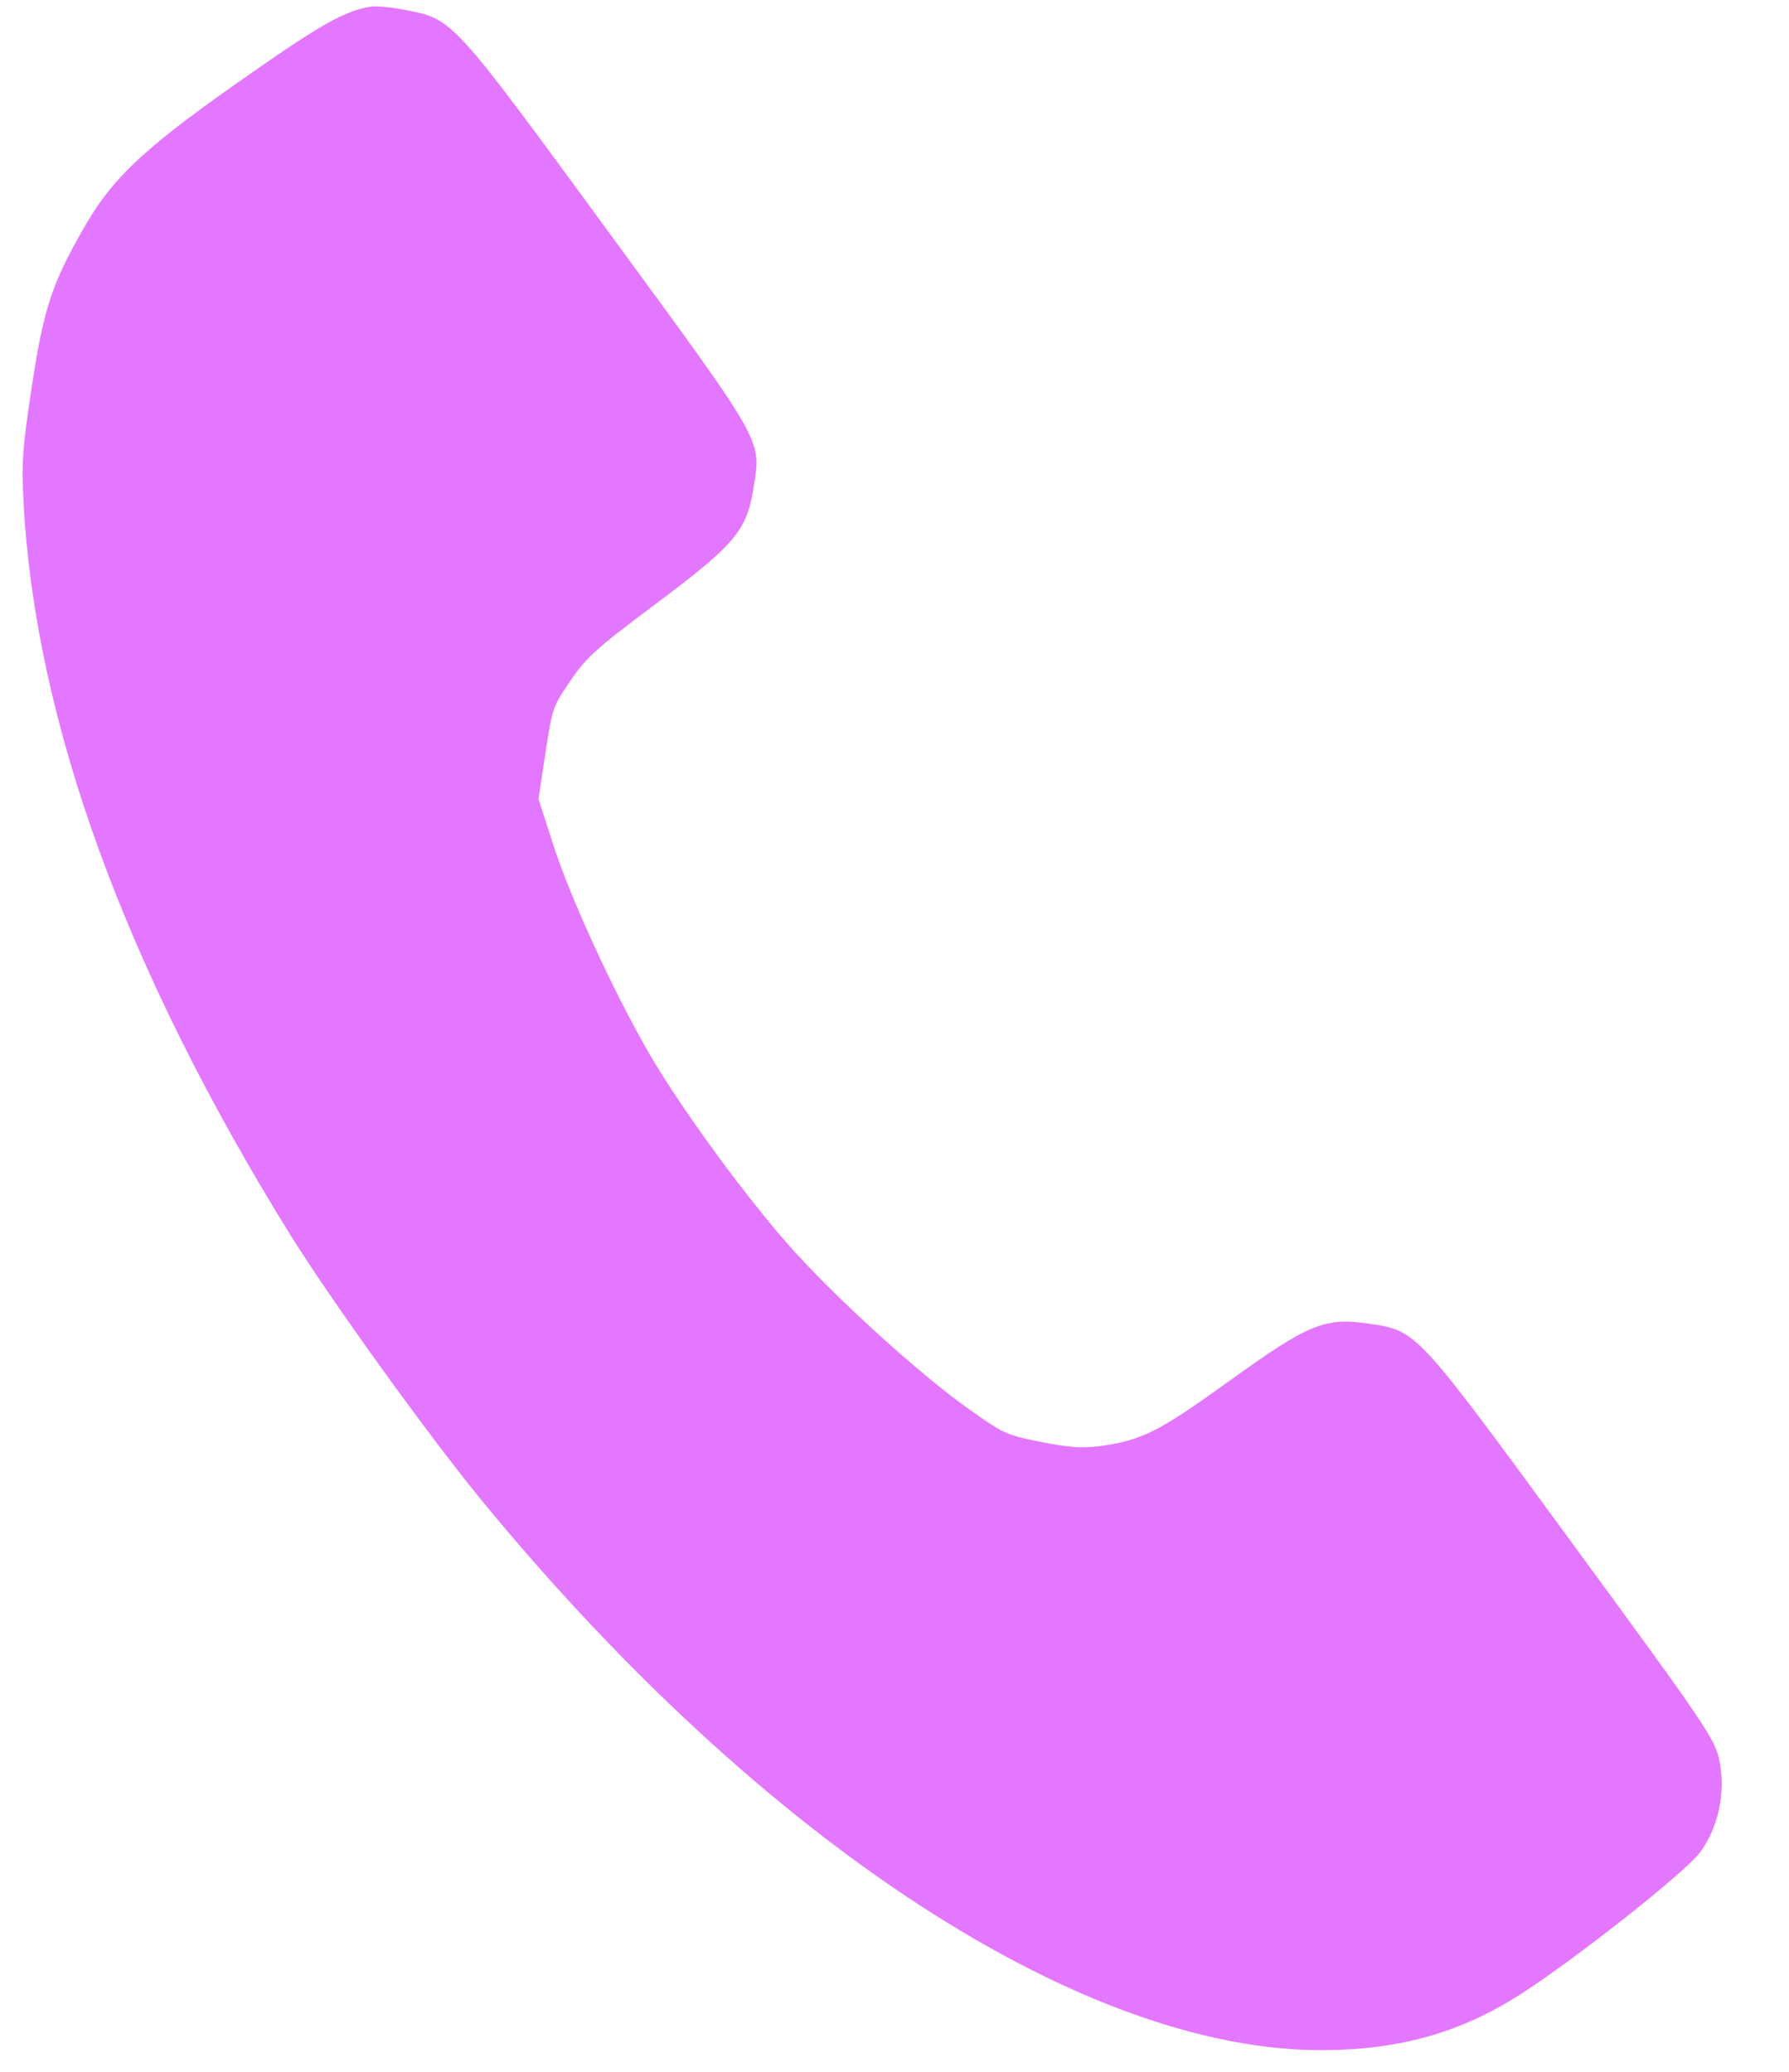 <?xml version="1.0" encoding="UTF-8"?> <svg xmlns="http://www.w3.org/2000/svg" width="19" height="22" viewBox="0 0 19 22" fill="none"><path fill-rule="evenodd" clip-rule="evenodd" d="M3.94 0.07C3.665 0.116 3.432 0.245 2.703 0.752C1.547 1.555 1.205 1.87 0.887 2.426C0.55 3.014 0.463 3.281 0.337 4.11C0.236 4.777 0.227 4.922 0.252 5.368C0.384 7.686 1.332 10.284 3.073 13.096C3.507 13.797 4.557 15.254 5.13 15.95C8.113 19.575 11.521 21.793 14.071 21.77C14.871 21.764 15.516 21.58 16.137 21.184C16.729 20.806 17.911 19.872 18.06 19.664C18.252 19.398 18.329 19.027 18.261 18.697C18.213 18.465 18.132 18.344 16.717 16.413C15.03 14.109 15.053 14.133 14.541 14.056C14.069 13.986 13.898 14.056 13.046 14.671C12.299 15.209 12.122 15.297 11.671 15.357C11.49 15.38 11.342 15.369 11.052 15.311C10.679 15.235 10.661 15.227 10.268 14.947C9.774 14.594 8.96 13.859 8.461 13.316C7.981 12.793 7.245 11.792 6.893 11.184C6.512 10.525 6.052 9.523 5.871 8.956L5.719 8.483L5.793 7.995C5.867 7.511 5.87 7.505 6.059 7.227C6.228 6.979 6.336 6.882 6.965 6.412C7.803 5.786 7.93 5.636 8.002 5.185C8.086 4.661 8.132 4.741 6.466 2.467C4.803 0.196 4.813 0.207 4.317 0.108C4.165 0.078 3.996 0.061 3.94 0.07Z" fill="#E377FF"></path></svg> 